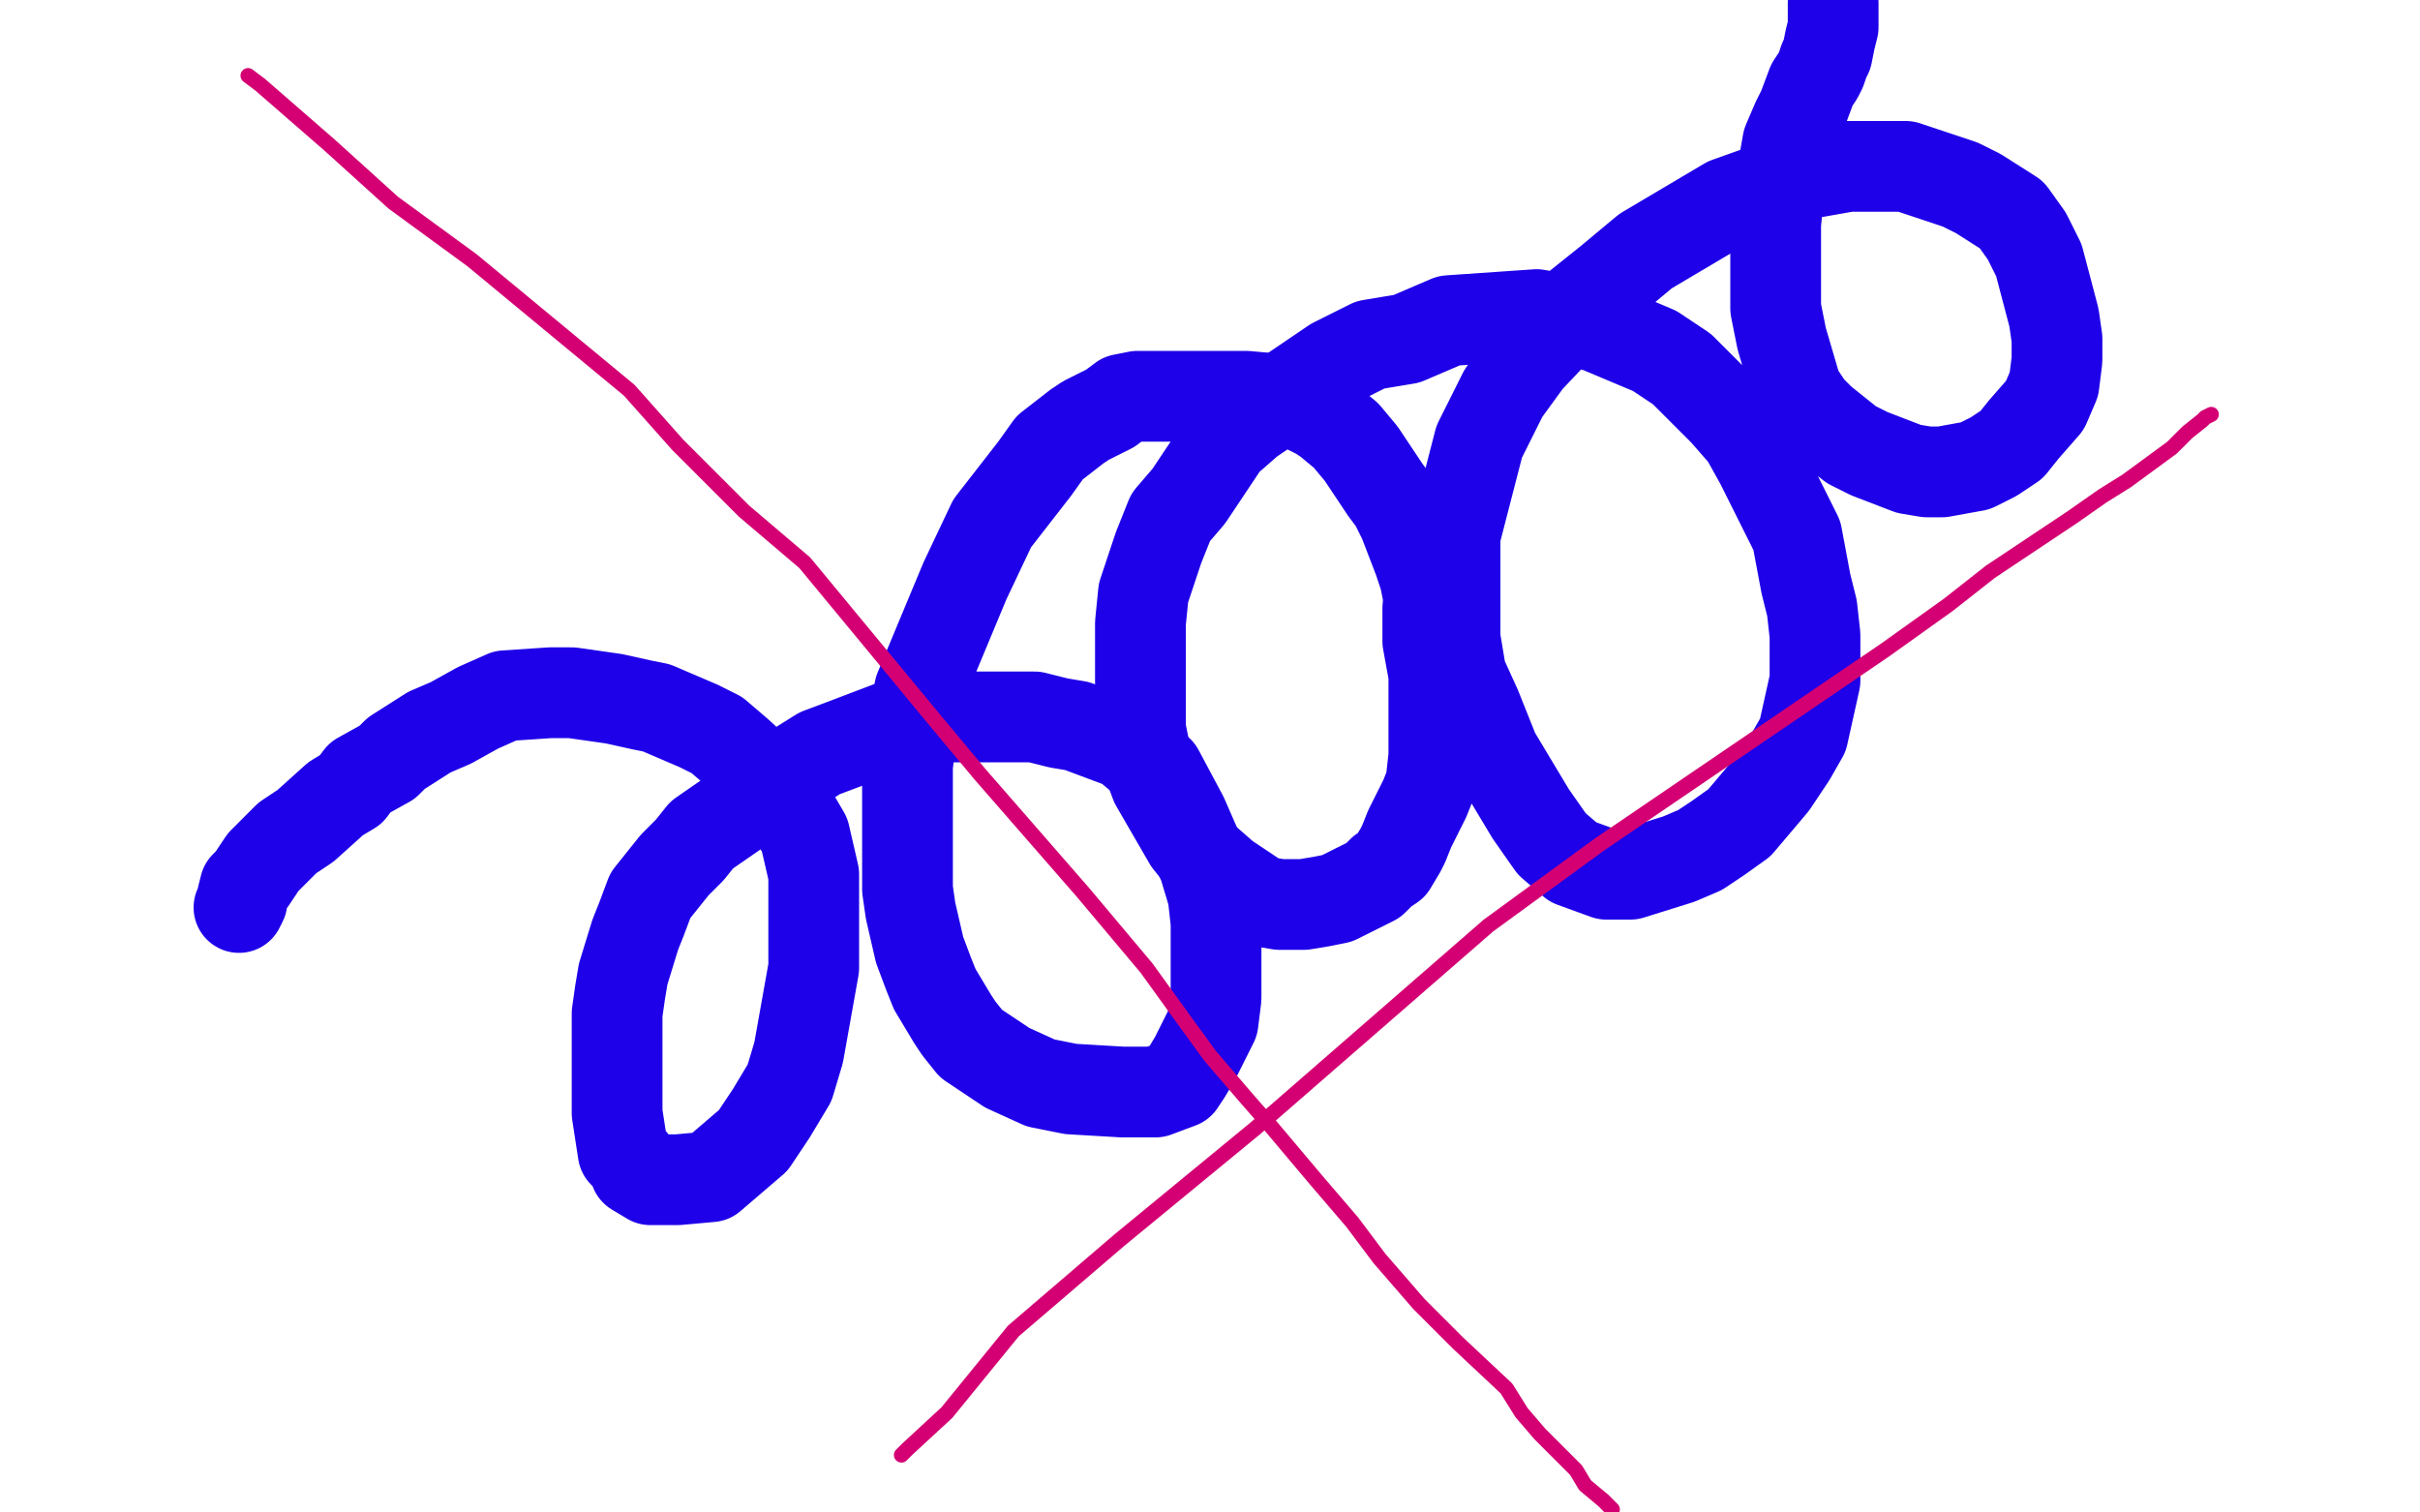 <?xml version="1.0" standalone="no"?>
<!DOCTYPE svg PUBLIC "-//W3C//DTD SVG 1.1//EN"
"http://www.w3.org/Graphics/SVG/1.1/DTD/svg11.dtd">

<svg width="800" height="500" version="1.1" xmlns="http://www.w3.org/2000/svg" xmlns:xlink="http://www.w3.org/1999/xlink" style="stroke-antialiasing: false"><desc>This SVG has been created on https://colorillo.com/</desc><rect x='0' y='0' width='800' height='500' style='fill: rgb(255,255,255); stroke-width:0' /><polyline points="475,220 475,219 475,217 475,216 475,213 473,201 472,196 471,191 469,185 464,172 461,166 458,162 452,153 450,150 445,144 439,139 436,137 428,133 423,132 412,131 402,131 398,131 392,131 387,131 376,131 371,132 367,135 359,139 356,141 347,148 342,155 328,173 319,192 304,228 302,238 300,253 300,261 300,268 300,278 300,294 301,301 304,314 307,322 309,327 315,337 317,340 321,345 333,353 344,358 354,360 371,361 377,361 382,361 390,358 392,355 395,350 401,338 402,330 402,322 402,305 401,296 398,286 391,270 383,255 378,251 372,246 356,240 350,239 342,237 324,237 313,237 300,238 279,246 271,249 263,254 251,262 245,267 232,276 228,281 223,286 215,296 212,304 210,309 206,322 205,328 204,335 204,353 204,361 204,368 206,381 209,384 210,387 215,390 224,390 235,389 249,377 255,368 261,358 264,348 269,320 269,309 269,289 266,276 259,264 256,260 244,249 237,243 231,240 217,234 212,233 203,231 189,229 182,229 167,230 158,234 149,239 142,242 131,249 128,252 119,257 116,261 111,264 101,273 95,277 87,285 85,288 83,291 81,293 80,297 80,298 79,300" style="fill: none; stroke: #1e00e9; stroke-width: 30; stroke-linejoin: round; stroke-linecap: round; stroke-antialiasing: false; stroke-antialias: 0; opacity: 1.0"/>
<polyline points="472,201 472,204 472,204 472,207 472,207 472,212 472,212 474,223 474,223 474,230 474,230 474,236 474,236 474,244 474,244 474,247 474,250 473,259 471,264 466,274 464,279 463,281 460,286 457,288 454,291 442,297 437,298 431,299 423,299 417,298 405,290 397,283 393,278 382,259 379,251 377,241 377,229 377,206 378,196 383,181 387,171 393,164 405,146 413,139 441,120 453,114 465,112 479,106 508,104 519,106 528,108 547,116 556,122 570,136 577,144 582,153 594,177 597,193 599,201 600,210 600,225 596,243 592,250 586,259 575,272 568,277 562,281 555,284 539,289 531,289 520,285 513,279 506,269 494,249 488,234 483,223 481,211 481,189 481,177 489,146 497,130 505,119 522,101 532,93 544,83 571,67 585,62 594,58 611,55 620,55 630,55 648,61 654,64 665,71 670,78 674,86 679,105 680,112 680,119 679,127 676,134 669,142 665,147 659,151 653,154 642,156 637,156 631,155 618,150 612,147 602,139 598,135 594,129 589,112 587,102 587,96 587,80 587,74 588,64 591,47 594,40 596,36 599,28 601,25 602,23 603,20 604,18 605,13 606,9 606,7 606,1" style="fill: none; stroke: #1e00e9; stroke-width: 30; stroke-linejoin: round; stroke-linecap: round; stroke-antialiasing: false; stroke-antialias: 0; opacity: 1.0"/>
<polyline points="82,25 86,28 109,48 130,67 156,86 208,129 224,147 246,169 266,186 309,238 324,256 358,295 379,320 392,338 400,349 412,363 419,371 435,390 447,404 456,416 469,431 476,438 482,444 498,459 503,467 509,474 521,486 524,491 530,496 531,497 533,499" style="fill: none; stroke: #d40073; stroke-width: 5; stroke-linejoin: round; stroke-linecap: round; stroke-antialiasing: false; stroke-antialias: 0; opacity: 1.0"/>
<polyline points="298,481 300,479 300,479 313,467 313,467 335,440 335,440 370,410 370,410 415,373 415,373 492,306 492,306 529,279 529,279 623,215 644,200 658,189 685,171 695,164 703,159 718,148 723,143 728,139 729,138 731,137" style="fill: none; stroke: #d40073; stroke-width: 5; stroke-linejoin: round; stroke-linecap: round; stroke-antialiasing: false; stroke-antialias: 0; opacity: 1.0"/>
</svg>
